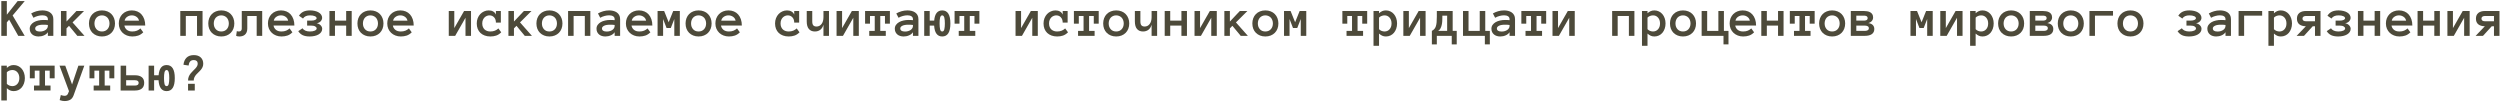 <?xml version="1.0" encoding="UTF-8"?> <svg xmlns="http://www.w3.org/2000/svg" width="1464" height="60" viewBox="0 0 1464 60" fill="none"><path d="M14.469 21H10.688L5.344 11.5L4 13.094V21H0.766V0.609H4V8.609L10.344 0.609H14.5L7.391 9.062L14.469 21Z" fill="#4D4A3A"></path><path d="M17.406 16.812C17.406 15.958 17.635 15.213 18.094 14.578C18.552 13.932 19.151 13.396 19.891 12.969C20.641 12.542 21.495 12.224 22.453 12.016C23.422 11.797 24.406 11.688 25.406 11.688C25.958 11.688 26.432 11.698 26.828 11.719C27.224 11.74 27.625 11.771 28.031 11.812V11.234C28.031 10.474 27.734 9.906 27.141 9.531C26.557 9.156 25.787 8.969 24.828 8.969C23.953 8.969 23.062 9.094 22.156 9.344C21.25 9.583 20.391 9.938 19.578 10.406L18.266 7.875C19.224 7.323 20.25 6.891 21.344 6.578C22.448 6.255 23.609 6.094 24.828 6.094C25.62 6.094 26.396 6.182 27.156 6.359C27.927 6.536 28.615 6.828 29.219 7.234C29.833 7.641 30.323 8.172 30.688 8.828C31.052 9.474 31.234 10.276 31.234 11.234V21H28.031V18.859C27.521 19.651 26.766 20.266 25.766 20.703C24.776 21.141 23.708 21.359 22.562 21.359C21.854 21.359 21.182 21.26 20.547 21.062C19.922 20.875 19.38 20.588 18.922 20.203C18.463 19.818 18.094 19.344 17.812 18.781C17.542 18.208 17.406 17.552 17.406 16.812ZM23.391 18.469C24.026 18.469 24.62 18.391 25.172 18.234C25.734 18.068 26.229 17.844 26.656 17.562C27.083 17.271 27.417 16.922 27.656 16.516C27.906 16.109 28.031 15.662 28.031 15.172V14.625C27.521 14.542 27.042 14.495 26.594 14.484C26.146 14.474 25.75 14.469 25.406 14.469C23.823 14.469 22.625 14.677 21.812 15.094C21.01 15.51 20.609 16.026 20.609 16.641C20.609 17.859 21.537 18.469 23.391 18.469Z" fill="#4D4A3A"></path><path d="M49.469 21H45.281L40.406 15.109L38.938 16.609V21H35.703V6.438H38.938V12.609L44.766 6.438H49.203L42.484 13.125L49.469 21Z" fill="#4D4A3A"></path><path d="M67.344 13.734C67.344 14.87 67.162 15.901 66.797 16.828C66.443 17.755 65.927 18.557 65.25 19.234C64.583 19.901 63.781 20.422 62.844 20.797C61.906 21.172 60.859 21.359 59.703 21.359C58.568 21.359 57.531 21.172 56.594 20.797C55.656 20.422 54.849 19.901 54.172 19.234C53.505 18.557 52.99 17.755 52.625 16.828C52.271 15.901 52.094 14.87 52.094 13.734C52.094 12.63 52.271 11.609 52.625 10.672C52.99 9.724 53.505 8.911 54.172 8.234C54.849 7.547 55.656 7.021 56.594 6.656C57.531 6.281 58.568 6.094 59.703 6.094C60.859 6.094 61.906 6.281 62.844 6.656C63.781 7.021 64.583 7.547 65.25 8.234C65.927 8.911 66.443 9.724 66.797 10.672C67.162 11.609 67.344 12.63 67.344 13.734ZM64.125 13.734C64.125 13.078 64.021 12.458 63.812 11.875C63.615 11.281 63.323 10.776 62.938 10.359C62.552 9.943 62.083 9.615 61.531 9.375C60.99 9.125 60.38 9 59.703 9C59.016 9 58.401 9.125 57.859 9.375C57.318 9.615 56.859 9.943 56.484 10.359C56.109 10.776 55.818 11.281 55.609 11.875C55.411 12.458 55.312 13.078 55.312 13.734C55.312 14.422 55.411 15.047 55.609 15.609C55.818 16.172 56.109 16.667 56.484 17.094C56.859 17.521 57.318 17.854 57.859 18.094C58.401 18.323 59.016 18.438 59.703 18.438C60.38 18.438 60.99 18.323 61.531 18.094C62.083 17.854 62.552 17.521 62.938 17.094C63.323 16.667 63.615 16.172 63.812 15.609C64.021 15.047 64.125 14.422 64.125 13.734Z" fill="#4D4A3A"></path><path d="M72.844 14.953C73 15.953 73.474 16.787 74.266 17.453C75.068 18.109 76.141 18.438 77.484 18.438C78.537 18.438 79.448 18.276 80.219 17.953C81 17.62 81.672 17.182 82.234 16.641L83.891 18.922C82.953 19.859 81.958 20.5 80.906 20.844C79.865 21.188 78.724 21.359 77.484 21.359C76.359 21.359 75.312 21.172 74.344 20.797C73.375 20.422 72.537 19.901 71.828 19.234C71.12 18.557 70.562 17.755 70.156 16.828C69.76 15.901 69.562 14.87 69.562 13.734C69.562 12.63 69.745 11.615 70.109 10.688C70.484 9.75 71.005 8.943 71.672 8.266C72.349 7.578 73.156 7.047 74.094 6.672C75.031 6.286 76.068 6.094 77.203 6.094C78.38 6.094 79.448 6.297 80.406 6.703C81.365 7.099 82.182 7.677 82.859 8.438C83.547 9.198 84.083 10.13 84.469 11.234C84.854 12.328 85.047 13.568 85.047 14.953H72.844ZM81.391 12.109C81.224 11.172 80.74 10.422 79.938 9.859C79.135 9.286 78.224 9 77.203 9C76.182 9 75.266 9.286 74.453 9.859C73.641 10.422 73.151 11.172 72.984 12.109H81.391Z" fill="#4D4A3A"></path><path d="M118.609 21H115.375V9.359H108.812V21H105.578V6.438H118.609V21Z" fill="#4D4A3A"></path><path d="M137.219 13.734C137.219 14.87 137.036 15.901 136.672 16.828C136.318 17.755 135.802 18.557 135.125 19.234C134.458 19.901 133.656 20.422 132.719 20.797C131.781 21.172 130.734 21.359 129.578 21.359C128.443 21.359 127.406 21.172 126.469 20.797C125.531 20.422 124.724 19.901 124.047 19.234C123.38 18.557 122.865 17.755 122.5 16.828C122.146 15.901 121.969 14.87 121.969 13.734C121.969 12.63 122.146 11.609 122.5 10.672C122.865 9.724 123.38 8.911 124.047 8.234C124.724 7.547 125.531 7.021 126.469 6.656C127.406 6.281 128.443 6.094 129.578 6.094C130.734 6.094 131.781 6.281 132.719 6.656C133.656 7.021 134.458 7.547 135.125 8.234C135.802 8.911 136.318 9.724 136.672 10.672C137.036 11.609 137.219 12.63 137.219 13.734ZM134 13.734C134 13.078 133.896 12.458 133.688 11.875C133.49 11.281 133.198 10.776 132.812 10.359C132.427 9.943 131.958 9.615 131.406 9.375C130.865 9.125 130.255 9 129.578 9C128.891 9 128.276 9.125 127.734 9.375C127.193 9.615 126.734 9.943 126.359 10.359C125.984 10.776 125.693 11.281 125.484 11.875C125.286 12.458 125.188 13.078 125.188 13.734C125.188 14.422 125.286 15.047 125.484 15.609C125.693 16.172 125.984 16.667 126.359 17.094C126.734 17.521 127.193 17.854 127.734 18.094C128.276 18.323 128.891 18.438 129.578 18.438C130.255 18.438 130.865 18.323 131.406 18.094C131.958 17.854 132.427 17.521 132.812 17.094C133.198 16.667 133.49 16.172 133.688 15.609C133.896 15.047 134 14.422 134 13.734Z" fill="#4D4A3A"></path><path d="M153.547 6.438V21H150.312V9.359H144.812V16.688C144.812 17.531 144.688 18.255 144.438 18.859C144.188 19.453 143.854 19.932 143.438 20.297C143.031 20.662 142.547 20.927 141.984 21.094C141.432 21.271 140.839 21.359 140.203 21.359C139.328 21.359 138.688 21.229 138.281 20.969L138.688 18.188C138.844 18.271 139.016 18.333 139.203 18.375C139.38 18.417 139.615 18.438 139.906 18.438C141.021 18.438 141.578 17.854 141.578 16.688V6.438H153.547Z" fill="#4D4A3A"></path><path d="M160.188 14.953C160.344 15.953 160.818 16.787 161.609 17.453C162.411 18.109 163.484 18.438 164.828 18.438C165.88 18.438 166.792 18.276 167.562 17.953C168.344 17.62 169.016 17.182 169.578 16.641L171.234 18.922C170.297 19.859 169.302 20.5 168.25 20.844C167.208 21.188 166.068 21.359 164.828 21.359C163.703 21.359 162.656 21.172 161.688 20.797C160.719 20.422 159.88 19.901 159.172 19.234C158.464 18.557 157.906 17.755 157.5 16.828C157.104 15.901 156.906 14.87 156.906 13.734C156.906 12.63 157.089 11.615 157.453 10.688C157.828 9.75 158.349 8.943 159.016 8.266C159.693 7.578 160.5 7.047 161.438 6.672C162.375 6.286 163.411 6.094 164.547 6.094C165.724 6.094 166.792 6.297 167.75 6.703C168.708 7.099 169.526 7.677 170.203 8.438C170.891 9.198 171.427 10.13 171.812 11.234C172.198 12.328 172.391 13.568 172.391 14.953H160.188ZM168.734 12.109C168.568 11.172 168.083 10.422 167.281 9.859C166.479 9.286 165.568 9 164.547 9C163.526 9 162.609 9.286 161.797 9.859C160.984 10.422 160.495 11.172 160.328 12.109H168.734Z" fill="#4D4A3A"></path><path d="M188.641 10.438C188.641 11.146 188.365 11.812 187.812 12.438C187.271 13.052 186.49 13.443 185.469 13.609C186.427 13.797 187.198 14.203 187.781 14.828C188.375 15.443 188.672 16.125 188.672 16.875C188.672 17.573 188.484 18.203 188.109 18.766C187.734 19.318 187.219 19.787 186.562 20.172C185.917 20.557 185.151 20.849 184.266 21.047C183.38 21.255 182.417 21.359 181.375 21.359C179.708 21.359 178.333 21.104 177.25 20.594C176.177 20.073 175.312 19.292 174.656 18.25L177.188 16.547C177.479 17.109 178.005 17.568 178.766 17.922C179.526 18.266 180.417 18.438 181.438 18.438C182.635 18.438 183.599 18.276 184.328 17.953C185.068 17.62 185.438 17.172 185.438 16.609C185.438 16.213 185.167 15.844 184.625 15.5C184.083 15.156 183.266 14.984 182.172 14.984H179.859V12.078H182.141C183.234 12.078 184.052 11.938 184.594 11.656C185.135 11.375 185.406 11.057 185.406 10.703C185.406 10.182 185.057 9.771 184.359 9.469C183.672 9.156 182.75 9 181.594 9C179.615 9 178.229 9.62 177.438 10.859L175.078 9.219C175.714 8.177 176.552 7.396 177.594 6.875C178.646 6.354 179.969 6.094 181.562 6.094C182.573 6.094 183.505 6.198 184.359 6.406C185.224 6.604 185.969 6.891 186.594 7.266C187.229 7.63 187.729 8.089 188.094 8.641C188.458 9.182 188.641 9.781 188.641 10.438Z" fill="#4D4A3A"></path><path d="M205.953 21H202.719V14.984H196.156V21H192.922V6.438H196.156V12.078H202.719V6.438H205.953V21Z" fill="#4D4A3A"></path><path d="M224.562 13.734C224.562 14.87 224.38 15.901 224.016 16.828C223.661 17.755 223.146 18.557 222.469 19.234C221.802 19.901 221 20.422 220.062 20.797C219.125 21.172 218.078 21.359 216.922 21.359C215.786 21.359 214.75 21.172 213.812 20.797C212.875 20.422 212.068 19.901 211.391 19.234C210.724 18.557 210.208 17.755 209.844 16.828C209.49 15.901 209.312 14.87 209.312 13.734C209.312 12.63 209.49 11.609 209.844 10.672C210.208 9.724 210.724 8.911 211.391 8.234C212.068 7.547 212.875 7.021 213.812 6.656C214.75 6.281 215.786 6.094 216.922 6.094C218.078 6.094 219.125 6.281 220.062 6.656C221 7.021 221.802 7.547 222.469 8.234C223.146 8.911 223.661 9.724 224.016 10.672C224.38 11.609 224.562 12.63 224.562 13.734ZM221.344 13.734C221.344 13.078 221.24 12.458 221.031 11.875C220.833 11.281 220.542 10.776 220.156 10.359C219.771 9.943 219.302 9.615 218.75 9.375C218.208 9.125 217.599 9 216.922 9C216.234 9 215.62 9.125 215.078 9.375C214.536 9.615 214.078 9.943 213.703 10.359C213.328 10.776 213.036 11.281 212.828 11.875C212.63 12.458 212.531 13.078 212.531 13.734C212.531 14.422 212.63 15.047 212.828 15.609C213.036 16.172 213.328 16.667 213.703 17.094C214.078 17.521 214.536 17.854 215.078 18.094C215.62 18.323 216.234 18.438 216.922 18.438C217.599 18.438 218.208 18.323 218.75 18.094C219.302 17.854 219.771 17.521 220.156 17.094C220.542 16.667 220.833 16.172 221.031 15.609C221.24 15.047 221.344 14.422 221.344 13.734Z" fill="#4D4A3A"></path><path d="M230.062 14.953C230.219 15.953 230.693 16.787 231.484 17.453C232.286 18.109 233.359 18.438 234.703 18.438C235.755 18.438 236.667 18.276 237.438 17.953C238.219 17.62 238.891 17.182 239.453 16.641L241.109 18.922C240.172 19.859 239.177 20.5 238.125 20.844C237.083 21.188 235.943 21.359 234.703 21.359C233.578 21.359 232.531 21.172 231.562 20.797C230.594 20.422 229.755 19.901 229.047 19.234C228.339 18.557 227.781 17.755 227.375 16.828C226.979 15.901 226.781 14.87 226.781 13.734C226.781 12.63 226.964 11.615 227.328 10.688C227.703 9.75 228.224 8.943 228.891 8.266C229.568 7.578 230.375 7.047 231.312 6.672C232.25 6.286 233.286 6.094 234.422 6.094C235.599 6.094 236.667 6.297 237.625 6.703C238.583 7.099 239.401 7.677 240.078 8.438C240.766 9.198 241.302 10.13 241.688 11.234C242.073 12.328 242.266 13.568 242.266 14.953H230.062ZM238.609 12.109C238.443 11.172 237.958 10.422 237.156 9.859C236.354 9.286 235.443 9 234.422 9C233.401 9 232.484 9.286 231.672 9.859C230.859 10.422 230.37 11.172 230.203 12.109H238.609Z" fill="#4D4A3A"></path><path d="M262.797 6.438H266.031V16.453L271.766 6.438H275.828V21H272.594V10.406L266.547 21H262.797V6.438Z" fill="#4D4A3A"></path><path d="M293.516 18.922C292.578 19.859 291.589 20.5 290.547 20.844C289.516 21.188 288.396 21.359 287.188 21.359C285.969 21.359 284.859 21.177 283.859 20.812C282.87 20.448 282.026 19.938 281.328 19.281C280.641 18.615 280.109 17.812 279.734 16.875C279.37 15.938 279.188 14.891 279.188 13.734C279.188 12.63 279.37 11.609 279.734 10.672C280.109 9.724 280.609 8.917 281.234 8.25C281.87 7.573 282.615 7.047 283.469 6.672C284.323 6.286 285.229 6.094 286.188 6.094C287.188 6.094 288.057 6.302 288.797 6.719C289.536 7.135 290.073 7.745 290.406 8.547V6.438H293.297V13.219H290.406C290.406 11.938 290.052 10.917 289.344 10.156C288.646 9.385 287.734 9 286.609 9C286.161 9 285.688 9.094 285.188 9.281C284.698 9.458 284.245 9.74 283.828 10.125C283.422 10.51 283.083 11 282.812 11.594C282.542 12.188 282.406 12.901 282.406 13.734C282.406 14.547 282.536 15.25 282.797 15.844C283.057 16.427 283.396 16.912 283.812 17.297C284.24 17.672 284.74 17.958 285.312 18.156C285.896 18.344 286.495 18.438 287.109 18.438C288.161 18.438 289.073 18.276 289.844 17.953C290.625 17.62 291.297 17.182 291.859 16.641L293.516 18.922Z" fill="#4D4A3A"></path><path d="M311.5 21H307.312L302.438 15.109L300.969 16.609V21H297.734V6.438H300.969V12.609L306.797 6.438H311.234L304.516 13.125L311.5 21Z" fill="#4D4A3A"></path><path d="M329.375 13.734C329.375 14.87 329.193 15.901 328.828 16.828C328.474 17.755 327.958 18.557 327.281 19.234C326.615 19.901 325.812 20.422 324.875 20.797C323.938 21.172 322.891 21.359 321.734 21.359C320.599 21.359 319.562 21.172 318.625 20.797C317.688 20.422 316.88 19.901 316.203 19.234C315.536 18.557 315.021 17.755 314.656 16.828C314.302 15.901 314.125 14.87 314.125 13.734C314.125 12.63 314.302 11.609 314.656 10.672C315.021 9.724 315.536 8.911 316.203 8.234C316.88 7.547 317.688 7.021 318.625 6.656C319.562 6.281 320.599 6.094 321.734 6.094C322.891 6.094 323.938 6.281 324.875 6.656C325.812 7.021 326.615 7.547 327.281 8.234C327.958 8.911 328.474 9.724 328.828 10.672C329.193 11.609 329.375 12.63 329.375 13.734ZM326.156 13.734C326.156 13.078 326.052 12.458 325.844 11.875C325.646 11.281 325.354 10.776 324.969 10.359C324.583 9.943 324.115 9.615 323.562 9.375C323.021 9.125 322.411 9 321.734 9C321.047 9 320.432 9.125 319.891 9.375C319.349 9.615 318.891 9.943 318.516 10.359C318.141 10.776 317.849 11.281 317.641 11.875C317.443 12.458 317.344 13.078 317.344 13.734C317.344 14.422 317.443 15.047 317.641 15.609C317.849 16.172 318.141 16.667 318.516 17.094C318.891 17.521 319.349 17.854 319.891 18.094C320.432 18.323 321.047 18.438 321.734 18.438C322.411 18.438 323.021 18.323 323.562 18.094C324.115 17.854 324.583 17.521 324.969 17.094C325.354 16.667 325.646 16.172 325.844 15.609C326.052 15.047 326.156 14.422 326.156 13.734Z" fill="#4D4A3A"></path><path d="M345.703 21H342.469V9.359H335.906V21H332.672V6.438H345.703V21Z" fill="#4D4A3A"></path><path d="M349.312 16.812C349.312 15.958 349.542 15.213 350 14.578C350.458 13.932 351.057 13.396 351.797 12.969C352.547 12.542 353.401 12.224 354.359 12.016C355.328 11.797 356.312 11.688 357.312 11.688C357.865 11.688 358.339 11.698 358.734 11.719C359.13 11.74 359.531 11.771 359.938 11.812V11.234C359.938 10.474 359.641 9.906 359.047 9.531C358.464 9.156 357.693 8.969 356.734 8.969C355.859 8.969 354.969 9.094 354.062 9.344C353.156 9.583 352.297 9.938 351.484 10.406L350.172 7.875C351.13 7.323 352.156 6.891 353.25 6.578C354.354 6.255 355.516 6.094 356.734 6.094C357.526 6.094 358.302 6.182 359.062 6.359C359.833 6.536 360.521 6.828 361.125 7.234C361.74 7.641 362.229 8.172 362.594 8.828C362.958 9.474 363.141 10.276 363.141 11.234V21H359.938V18.859C359.427 19.651 358.672 20.266 357.672 20.703C356.682 21.141 355.615 21.359 354.469 21.359C353.76 21.359 353.089 21.26 352.453 21.062C351.828 20.875 351.286 20.588 350.828 20.203C350.37 19.818 350 19.344 349.719 18.781C349.448 18.208 349.312 17.552 349.312 16.812ZM355.297 18.469C355.932 18.469 356.526 18.391 357.078 18.234C357.641 18.068 358.135 17.844 358.562 17.562C358.99 17.271 359.323 16.922 359.562 16.516C359.812 16.109 359.938 15.662 359.938 15.172V14.625C359.427 14.542 358.948 14.495 358.5 14.484C358.052 14.474 357.656 14.469 357.312 14.469C355.729 14.469 354.531 14.677 353.719 15.094C352.917 15.51 352.516 16.026 352.516 16.641C352.516 17.859 353.443 18.469 355.297 18.469Z" fill="#4D4A3A"></path><path d="M369.812 14.953C369.969 15.953 370.443 16.787 371.234 17.453C372.036 18.109 373.109 18.438 374.453 18.438C375.505 18.438 376.417 18.276 377.188 17.953C377.969 17.62 378.641 17.182 379.203 16.641L380.859 18.922C379.922 19.859 378.927 20.5 377.875 20.844C376.833 21.188 375.693 21.359 374.453 21.359C373.328 21.359 372.281 21.172 371.312 20.797C370.344 20.422 369.505 19.901 368.797 19.234C368.089 18.557 367.531 17.755 367.125 16.828C366.729 15.901 366.531 14.87 366.531 13.734C366.531 12.63 366.714 11.615 367.078 10.688C367.453 9.75 367.974 8.943 368.641 8.266C369.318 7.578 370.125 7.047 371.062 6.672C372 6.286 373.036 6.094 374.172 6.094C375.349 6.094 376.417 6.297 377.375 6.703C378.333 7.099 379.151 7.677 379.828 8.438C380.516 9.198 381.052 10.13 381.438 11.234C381.823 12.328 382.016 13.568 382.016 14.953H369.812ZM378.359 12.109C378.193 11.172 377.708 10.422 376.906 9.859C376.104 9.286 375.193 9 374.172 9C373.151 9 372.234 9.286 371.422 9.859C370.609 10.422 370.12 11.172 369.953 12.109H378.359Z" fill="#4D4A3A"></path><path d="M398.109 21H394.875V11.141L392.828 16.391H390.328L388.312 11.141V21H385.078V6.438H388.922L391.578 13.031L394.234 6.438H398.109V21Z" fill="#4D4A3A"></path><path d="M416.719 13.734C416.719 14.87 416.536 15.901 416.172 16.828C415.818 17.755 415.302 18.557 414.625 19.234C413.958 19.901 413.156 20.422 412.219 20.797C411.281 21.172 410.234 21.359 409.078 21.359C407.943 21.359 406.906 21.172 405.969 20.797C405.031 20.422 404.224 19.901 403.547 19.234C402.88 18.557 402.365 17.755 402 16.828C401.646 15.901 401.469 14.87 401.469 13.734C401.469 12.63 401.646 11.609 402 10.672C402.365 9.724 402.88 8.911 403.547 8.234C404.224 7.547 405.031 7.021 405.969 6.656C406.906 6.281 407.943 6.094 409.078 6.094C410.234 6.094 411.281 6.281 412.219 6.656C413.156 7.021 413.958 7.547 414.625 8.234C415.302 8.911 415.818 9.724 416.172 10.672C416.536 11.609 416.719 12.63 416.719 13.734ZM413.5 13.734C413.5 13.078 413.396 12.458 413.188 11.875C412.99 11.281 412.698 10.776 412.312 10.359C411.927 9.943 411.458 9.615 410.906 9.375C410.365 9.125 409.755 9 409.078 9C408.391 9 407.776 9.125 407.234 9.375C406.693 9.615 406.234 9.943 405.859 10.359C405.484 10.776 405.193 11.281 404.984 11.875C404.786 12.458 404.688 13.078 404.688 13.734C404.688 14.422 404.786 15.047 404.984 15.609C405.193 16.172 405.484 16.667 405.859 17.094C406.234 17.521 406.693 17.854 407.234 18.094C407.776 18.323 408.391 18.438 409.078 18.438C409.755 18.438 410.365 18.323 410.906 18.094C411.458 17.854 411.927 17.521 412.312 17.094C412.698 16.667 412.99 16.172 413.188 15.609C413.396 15.047 413.5 14.422 413.5 13.734Z" fill="#4D4A3A"></path><path d="M422.219 14.953C422.375 15.953 422.849 16.787 423.641 17.453C424.443 18.109 425.516 18.438 426.859 18.438C427.911 18.438 428.823 18.276 429.594 17.953C430.375 17.62 431.047 17.182 431.609 16.641L433.266 18.922C432.328 19.859 431.333 20.5 430.281 20.844C429.24 21.188 428.099 21.359 426.859 21.359C425.734 21.359 424.688 21.172 423.719 20.797C422.75 20.422 421.911 19.901 421.203 19.234C420.495 18.557 419.938 17.755 419.531 16.828C419.135 15.901 418.938 14.87 418.938 13.734C418.938 12.63 419.12 11.615 419.484 10.688C419.859 9.75 420.38 8.943 421.047 8.266C421.724 7.578 422.531 7.047 423.469 6.672C424.406 6.286 425.443 6.094 426.578 6.094C427.755 6.094 428.823 6.297 429.781 6.703C430.74 7.099 431.557 7.677 432.234 8.438C432.922 9.198 433.458 10.13 433.844 11.234C434.229 12.328 434.422 13.568 434.422 14.953H422.219ZM430.766 12.109C430.599 11.172 430.115 10.422 429.312 9.859C428.51 9.286 427.599 9 426.578 9C425.557 9 424.641 9.286 423.828 9.859C423.016 10.422 422.526 11.172 422.359 12.109H430.766Z" fill="#4D4A3A"></path><path d="M468.203 18.922C467.266 19.859 466.276 20.5 465.234 20.844C464.203 21.188 463.083 21.359 461.875 21.359C460.656 21.359 459.547 21.177 458.547 20.812C457.557 20.448 456.714 19.938 456.016 19.281C455.328 18.615 454.797 17.812 454.422 16.875C454.057 15.938 453.875 14.891 453.875 13.734C453.875 12.63 454.057 11.609 454.422 10.672C454.797 9.724 455.297 8.917 455.922 8.25C456.557 7.573 457.302 7.047 458.156 6.672C459.01 6.286 459.917 6.094 460.875 6.094C461.875 6.094 462.745 6.302 463.484 6.719C464.224 7.135 464.76 7.745 465.094 8.547V6.438H467.984V13.219H465.094C465.094 11.938 464.74 10.917 464.031 10.156C463.333 9.385 462.422 9 461.297 9C460.849 9 460.375 9.094 459.875 9.281C459.385 9.458 458.932 9.74 458.516 10.125C458.109 10.51 457.771 11 457.5 11.594C457.229 12.188 457.094 12.901 457.094 13.734C457.094 14.547 457.224 15.25 457.484 15.844C457.745 16.427 458.083 16.912 458.5 17.297C458.927 17.672 459.427 17.958 460 18.156C460.583 18.344 461.182 18.438 461.797 18.438C462.849 18.438 463.76 18.276 464.531 17.953C465.312 17.62 465.984 17.182 466.547 16.641L468.203 18.922Z" fill="#4D4A3A"></path><path d="M472.422 6.438H475.656V12.516C475.656 13.651 475.87 14.438 476.297 14.875C476.724 15.312 477.344 15.531 478.156 15.531C479.344 15.531 480.318 15.047 481.078 14.078C481.839 13.099 482.219 11.76 482.219 10.062V6.438H485.453V21H482.219V14.438C481.896 15.698 481.297 16.682 480.422 17.391C479.547 18.088 478.469 18.438 477.188 18.438C475.698 18.438 474.531 17.953 473.688 16.984C472.844 16.016 472.422 14.526 472.422 12.516V6.438Z" fill="#4D4A3A"></path><path d="M489.891 6.438H493.125V16.453L498.859 6.438H502.922V21H499.688V10.406L493.641 21H489.891V6.438Z" fill="#4D4A3A"></path><path d="M521.125 13.859H518.234V9.359H515.484V18.094H518.719V21H509.031V18.094H512.25V9.359H509.469V13.859H506.594V6.438H521.125V13.859Z" fill="#4D4A3A"></path><path d="M524 16.812C524 15.958 524.229 15.213 524.688 14.578C525.146 13.932 525.745 13.396 526.484 12.969C527.234 12.542 528.089 12.224 529.047 12.016C530.016 11.797 531 11.688 532 11.688C532.552 11.688 533.026 11.698 533.422 11.719C533.818 11.74 534.219 11.771 534.625 11.812V11.234C534.625 10.474 534.328 9.906 533.734 9.531C533.151 9.156 532.38 8.969 531.422 8.969C530.547 8.969 529.656 9.094 528.75 9.344C527.844 9.583 526.984 9.938 526.172 10.406L524.859 7.875C525.818 7.323 526.844 6.891 527.938 6.578C529.042 6.255 530.203 6.094 531.422 6.094C532.214 6.094 532.99 6.182 533.75 6.359C534.521 6.536 535.208 6.828 535.812 7.234C536.427 7.641 536.917 8.172 537.281 8.828C537.646 9.474 537.828 10.276 537.828 11.234V21H534.625V18.859C534.115 19.651 533.359 20.266 532.359 20.703C531.37 21.141 530.302 21.359 529.156 21.359C528.448 21.359 527.776 21.26 527.141 21.062C526.516 20.875 525.974 20.588 525.516 20.203C525.057 19.818 524.688 19.344 524.406 18.781C524.135 18.208 524 17.552 524 16.812ZM529.984 18.469C530.62 18.469 531.214 18.391 531.766 18.234C532.328 18.068 532.823 17.844 533.25 17.562C533.677 17.271 534.01 16.922 534.25 16.516C534.5 16.109 534.625 15.662 534.625 15.172V14.625C534.115 14.542 533.635 14.495 533.188 14.484C532.74 14.474 532.344 14.469 532 14.469C530.417 14.469 529.219 14.677 528.406 15.094C527.604 15.51 527.203 16.026 527.203 16.641C527.203 17.859 528.13 18.469 529.984 18.469Z" fill="#4D4A3A"></path><path d="M541.219 6.438H544.438V12.078H547.062C547.385 8.089 548.953 6.094 551.766 6.094C554.953 6.094 556.547 8.641 556.547 13.734C556.547 18.818 554.953 21.359 551.766 21.359C548.87 21.359 547.292 19.234 547.031 14.984H544.438V21H541.219V6.438ZM550.234 13.734C550.234 15.141 550.328 16.276 550.516 17.141C550.714 18.005 551.13 18.438 551.766 18.438C552.391 18.438 552.802 18.005 553 17.141C553.208 16.276 553.312 15.141 553.312 13.734C553.312 13.037 553.286 12.401 553.234 11.828C553.193 11.245 553.115 10.745 553 10.328C552.885 9.911 552.724 9.589 552.516 9.359C552.318 9.12 552.068 9 551.766 9C551.453 9 551.193 9.12 550.984 9.359C550.786 9.589 550.63 9.911 550.516 10.328C550.411 10.745 550.339 11.245 550.297 11.828C550.255 12.401 550.234 13.037 550.234 13.734Z" fill="#4D4A3A"></path><path d="M573.531 13.859H570.641V9.359H567.891V18.094H571.125V21H561.438V18.094H564.656V9.359H561.875V13.859H559V6.438H573.531V13.859Z" fill="#4D4A3A"></path><path d="M594.703 6.438H597.938V16.453L603.672 6.438H607.734V21H604.5V10.406L598.453 21H594.703V6.438Z" fill="#4D4A3A"></path><path d="M625.422 18.922C624.484 19.859 623.495 20.5 622.453 20.844C621.422 21.188 620.302 21.359 619.094 21.359C617.875 21.359 616.766 21.177 615.766 20.812C614.776 20.448 613.932 19.938 613.234 19.281C612.547 18.615 612.016 17.812 611.641 16.875C611.276 15.938 611.094 14.891 611.094 13.734C611.094 12.63 611.276 11.609 611.641 10.672C612.016 9.724 612.516 8.917 613.141 8.25C613.776 7.573 614.521 7.047 615.375 6.672C616.229 6.286 617.135 6.094 618.094 6.094C619.094 6.094 619.964 6.302 620.703 6.719C621.443 7.135 621.979 7.745 622.312 8.547V6.438H625.203V13.219H622.312C622.312 11.938 621.958 10.917 621.25 10.156C620.552 9.385 619.641 9 618.516 9C618.068 9 617.594 9.094 617.094 9.281C616.604 9.458 616.151 9.74 615.734 10.125C615.328 10.51 614.99 11 614.719 11.594C614.448 12.188 614.312 12.901 614.312 13.734C614.312 14.547 614.443 15.25 614.703 15.844C614.964 16.427 615.302 16.912 615.719 17.297C616.146 17.672 616.646 17.958 617.219 18.156C617.802 18.344 618.401 18.438 619.016 18.438C620.068 18.438 620.979 18.276 621.75 17.953C622.531 17.62 623.203 17.182 623.766 16.641L625.422 18.922Z" fill="#4D4A3A"></path><path d="M643.406 13.859H640.516V9.359H637.766V18.094H641V21H631.312V18.094H634.531V9.359H631.75V13.859H628.875V6.438H643.406V13.859Z" fill="#4D4A3A"></path><path d="M661.281 13.734C661.281 14.87 661.099 15.901 660.734 16.828C660.38 17.755 659.865 18.557 659.188 19.234C658.521 19.901 657.719 20.422 656.781 20.797C655.844 21.172 654.797 21.359 653.641 21.359C652.505 21.359 651.469 21.172 650.531 20.797C649.594 20.422 648.786 19.901 648.109 19.234C647.443 18.557 646.927 17.755 646.562 16.828C646.208 15.901 646.031 14.87 646.031 13.734C646.031 12.63 646.208 11.609 646.562 10.672C646.927 9.724 647.443 8.911 648.109 8.234C648.786 7.547 649.594 7.021 650.531 6.656C651.469 6.281 652.505 6.094 653.641 6.094C654.797 6.094 655.844 6.281 656.781 6.656C657.719 7.021 658.521 7.547 659.188 8.234C659.865 8.911 660.38 9.724 660.734 10.672C661.099 11.609 661.281 12.63 661.281 13.734ZM658.062 13.734C658.062 13.078 657.958 12.458 657.75 11.875C657.552 11.281 657.26 10.776 656.875 10.359C656.49 9.943 656.021 9.615 655.469 9.375C654.927 9.125 654.318 9 653.641 9C652.953 9 652.339 9.125 651.797 9.375C651.255 9.615 650.797 9.943 650.422 10.359C650.047 10.776 649.755 11.281 649.547 11.875C649.349 12.458 649.25 13.078 649.25 13.734C649.25 14.422 649.349 15.047 649.547 15.609C649.755 16.172 650.047 16.667 650.422 17.094C650.797 17.521 651.255 17.854 651.797 18.094C652.339 18.323 652.953 18.438 653.641 18.438C654.318 18.438 654.927 18.323 655.469 18.094C656.021 17.854 656.49 17.521 656.875 17.094C657.26 16.667 657.552 16.172 657.75 15.609C657.958 15.047 658.062 14.422 658.062 13.734Z" fill="#4D4A3A"></path><path d="M664.578 6.438H667.812V12.516C667.812 13.651 668.026 14.438 668.453 14.875C668.88 15.312 669.5 15.531 670.312 15.531C671.5 15.531 672.474 15.047 673.234 14.078C673.995 13.099 674.375 11.76 674.375 10.062V6.438H677.609V21H674.375V14.438C674.052 15.698 673.453 16.682 672.578 17.391C671.703 18.088 670.625 18.438 669.344 18.438C667.854 18.438 666.688 17.953 665.844 16.984C665 16.016 664.578 14.526 664.578 12.516V6.438Z" fill="#4D4A3A"></path><path d="M695.078 21H691.844V14.984H685.281V21H682.047V6.438H685.281V12.078H691.844V6.438H695.078V21Z" fill="#4D4A3A"></path><path d="M699.516 6.438H702.75V16.453L708.484 6.438H712.547V21H709.312V10.406L703.266 21H699.516V6.438Z" fill="#4D4A3A"></path><path d="M730.75 21H726.562L721.688 15.109L720.219 16.609V21H716.984V6.438H720.219V12.609L726.047 6.438H730.484L723.766 13.125L730.75 21Z" fill="#4D4A3A"></path><path d="M748.625 13.734C748.625 14.87 748.443 15.901 748.078 16.828C747.724 17.755 747.208 18.557 746.531 19.234C745.865 19.901 745.062 20.422 744.125 20.797C743.188 21.172 742.141 21.359 740.984 21.359C739.849 21.359 738.812 21.172 737.875 20.797C736.938 20.422 736.13 19.901 735.453 19.234C734.786 18.557 734.271 17.755 733.906 16.828C733.552 15.901 733.375 14.87 733.375 13.734C733.375 12.63 733.552 11.609 733.906 10.672C734.271 9.724 734.786 8.911 735.453 8.234C736.13 7.547 736.938 7.021 737.875 6.656C738.812 6.281 739.849 6.094 740.984 6.094C742.141 6.094 743.188 6.281 744.125 6.656C745.062 7.021 745.865 7.547 746.531 8.234C747.208 8.911 747.724 9.724 748.078 10.672C748.443 11.609 748.625 12.63 748.625 13.734ZM745.406 13.734C745.406 13.078 745.302 12.458 745.094 11.875C744.896 11.281 744.604 10.776 744.219 10.359C743.833 9.943 743.365 9.615 742.812 9.375C742.271 9.125 741.661 9 740.984 9C740.297 9 739.682 9.125 739.141 9.375C738.599 9.615 738.141 9.943 737.766 10.359C737.391 10.776 737.099 11.281 736.891 11.875C736.693 12.458 736.594 13.078 736.594 13.734C736.594 14.422 736.693 15.047 736.891 15.609C737.099 16.172 737.391 16.667 737.766 17.094C738.141 17.521 738.599 17.854 739.141 18.094C739.682 18.323 740.297 18.438 740.984 18.438C741.661 18.438 742.271 18.323 742.812 18.094C743.365 17.854 743.833 17.521 744.219 17.094C744.604 16.667 744.896 16.172 745.094 15.609C745.302 15.047 745.406 14.422 745.406 13.734Z" fill="#4D4A3A"></path><path d="M764.953 21H761.719V11.141L759.672 16.391H757.172L755.156 11.141V21H751.922V6.438H755.766L758.422 13.031L761.078 6.438H764.953V21Z" fill="#4D4A3A"></path><path d="M800.625 13.859H797.734V9.359H794.984V18.094H798.219V21H788.531V18.094H791.75V9.359H788.969V13.859H786.094V6.438H800.625V13.859Z" fill="#4D4A3A"></path><path d="M804.328 6.438H807.562V7.75C808.177 7.198 808.797 6.786 809.422 6.516C810.057 6.234 810.781 6.094 811.594 6.094C812.531 6.094 813.401 6.286 814.203 6.672C815.005 7.047 815.693 7.573 816.266 8.25C816.839 8.917 817.292 9.724 817.625 10.672C817.958 11.609 818.125 12.63 818.125 13.734C818.125 14.849 817.958 15.875 817.625 16.812C817.292 17.75 816.839 18.557 816.266 19.234C815.693 19.901 815.005 20.422 814.203 20.797C813.401 21.172 812.531 21.359 811.594 21.359C810.781 21.359 810.057 21.213 809.422 20.922C808.797 20.63 808.177 20.208 807.562 19.656V26.828H804.328V6.438ZM807.562 17.094C807.948 17.521 808.438 17.854 809.031 18.094C809.635 18.323 810.214 18.438 810.766 18.438C811.984 18.438 812.974 18.005 813.734 17.141C814.505 16.276 814.891 15.141 814.891 13.734C814.891 12.328 814.505 11.188 813.734 10.312C812.974 9.438 811.984 9 810.766 9C810.214 9 809.635 9.115 809.031 9.344C808.438 9.562 807.948 9.885 807.562 10.312V17.094Z" fill="#4D4A3A"></path><path d="M821.797 6.438H825.031V16.453L830.766 6.438H834.828V21H831.594V10.406L825.547 21H821.797V6.438Z" fill="#4D4A3A"></path><path d="M838.5 18.094C839.094 17.771 839.578 17.401 839.953 16.984C840.328 16.568 840.62 16.042 840.828 15.406C841.047 14.76 841.198 13.979 841.281 13.062C841.365 12.146 841.406 11.047 841.406 9.766V6.438H850.688V18.094H853.062V25.984H850.141V21H841.406V25.984H838.5V18.094ZM844.641 10.406C844.641 11 844.62 11.672 844.578 12.422C844.536 13.172 844.432 13.912 844.266 14.641C844.109 15.359 843.865 16.031 843.531 16.656C843.208 17.271 842.745 17.75 842.141 18.094H847.453V9.156H844.641V10.406Z" fill="#4D4A3A"></path><path d="M872.453 18.094V25.984H869.531V21H856.734V6.438H859.969V18.094H866.531V6.438H869.766V18.094H872.453Z" fill="#4D4A3A"></path><path d="M873.375 16.812C873.375 15.958 873.604 15.213 874.062 14.578C874.521 13.932 875.12 13.396 875.859 12.969C876.609 12.542 877.464 12.224 878.422 12.016C879.391 11.797 880.375 11.688 881.375 11.688C881.927 11.688 882.401 11.698 882.797 11.719C883.193 11.74 883.594 11.771 884 11.812V11.234C884 10.474 883.703 9.906 883.109 9.531C882.526 9.156 881.755 8.969 880.797 8.969C879.922 8.969 879.031 9.094 878.125 9.344C877.219 9.583 876.359 9.938 875.547 10.406L874.234 7.875C875.193 7.323 876.219 6.891 877.312 6.578C878.417 6.255 879.578 6.094 880.797 6.094C881.589 6.094 882.365 6.182 883.125 6.359C883.896 6.536 884.583 6.828 885.188 7.234C885.802 7.641 886.292 8.172 886.656 8.828C887.021 9.474 887.203 10.276 887.203 11.234V21H884V18.859C883.49 19.651 882.734 20.266 881.734 20.703C880.745 21.141 879.677 21.359 878.531 21.359C877.823 21.359 877.151 21.26 876.516 21.062C875.891 20.875 875.349 20.588 874.891 20.203C874.432 19.818 874.062 19.344 873.781 18.781C873.51 18.208 873.375 17.552 873.375 16.812ZM879.359 18.469C879.995 18.469 880.589 18.391 881.141 18.234C881.703 18.068 882.198 17.844 882.625 17.562C883.052 17.271 883.385 16.922 883.625 16.516C883.875 16.109 884 15.662 884 15.172V14.625C883.49 14.542 883.01 14.495 882.562 14.484C882.115 14.474 881.719 14.469 881.375 14.469C879.792 14.469 878.594 14.677 877.781 15.094C876.979 15.51 876.578 16.026 876.578 16.641C876.578 17.859 877.505 18.469 879.359 18.469Z" fill="#4D4A3A"></path><path d="M905.438 13.859H902.547V9.359H899.797V18.094H903.031V21H893.344V18.094H896.562V9.359H893.781V13.859H890.906V6.438H905.438V13.859Z" fill="#4D4A3A"></path><path d="M909.141 6.438H912.375V16.453L918.109 6.438H922.172V21H918.938V10.406L912.891 21H909.141V6.438Z" fill="#4D4A3A"></path><path d="M957.109 21H953.875V9.359H947.312V21H944.078V6.438H957.109V21Z" fill="#4D4A3A"></path><path d="M961.547 6.438H964.781V7.75C965.396 7.198 966.016 6.786 966.641 6.516C967.276 6.234 968 6.094 968.812 6.094C969.75 6.094 970.62 6.286 971.422 6.672C972.224 7.047 972.911 7.573 973.484 8.25C974.057 8.917 974.51 9.724 974.844 10.672C975.177 11.609 975.344 12.63 975.344 13.734C975.344 14.849 975.177 15.875 974.844 16.812C974.51 17.75 974.057 18.557 973.484 19.234C972.911 19.901 972.224 20.422 971.422 20.797C970.62 21.172 969.75 21.359 968.812 21.359C968 21.359 967.276 21.213 966.641 20.922C966.016 20.63 965.396 20.208 964.781 19.656V26.828H961.547V6.438ZM964.781 17.094C965.167 17.521 965.656 17.854 966.25 18.094C966.854 18.323 967.432 18.438 967.984 18.438C969.203 18.438 970.193 18.005 970.953 17.141C971.724 16.276 972.109 15.141 972.109 13.734C972.109 12.328 971.724 11.188 970.953 10.312C970.193 9.438 969.203 9 967.984 9C967.432 9 966.854 9.115 966.25 9.344C965.656 9.562 965.167 9.885 964.781 10.312V17.094Z" fill="#4D4A3A"></path><path d="M993.188 13.734C993.188 14.87 993.005 15.901 992.641 16.828C992.286 17.755 991.771 18.557 991.094 19.234C990.427 19.901 989.625 20.422 988.688 20.797C987.75 21.172 986.703 21.359 985.547 21.359C984.411 21.359 983.375 21.172 982.438 20.797C981.5 20.422 980.693 19.901 980.016 19.234C979.349 18.557 978.833 17.755 978.469 16.828C978.115 15.901 977.938 14.87 977.938 13.734C977.938 12.63 978.115 11.609 978.469 10.672C978.833 9.724 979.349 8.911 980.016 8.234C980.693 7.547 981.5 7.021 982.438 6.656C983.375 6.281 984.411 6.094 985.547 6.094C986.703 6.094 987.75 6.281 988.688 6.656C989.625 7.021 990.427 7.547 991.094 8.234C991.771 8.911 992.286 9.724 992.641 10.672C993.005 11.609 993.188 12.63 993.188 13.734ZM989.969 13.734C989.969 13.078 989.865 12.458 989.656 11.875C989.458 11.281 989.167 10.776 988.781 10.359C988.396 9.943 987.927 9.615 987.375 9.375C986.833 9.125 986.224 9 985.547 9C984.859 9 984.245 9.125 983.703 9.375C983.161 9.615 982.703 9.943 982.328 10.359C981.953 10.776 981.661 11.281 981.453 11.875C981.255 12.458 981.156 13.078 981.156 13.734C981.156 14.422 981.255 15.047 981.453 15.609C981.661 16.172 981.953 16.667 982.328 17.094C982.703 17.521 983.161 17.854 983.703 18.094C984.245 18.323 984.859 18.438 985.547 18.438C986.224 18.438 986.833 18.323 987.375 18.094C987.927 17.854 988.396 17.521 988.781 17.094C989.167 16.667 989.458 16.172 989.656 15.609C989.865 15.047 989.969 14.422 989.969 13.734Z" fill="#4D4A3A"></path><path d="M1012.2 18.094V25.984H1009.28V21H996.484V6.438H999.719V18.094H1006.28V6.438H1009.52V18.094H1012.2Z" fill="#4D4A3A"></path><path d="M1016.16 14.953C1016.31 15.953 1016.79 16.787 1017.58 17.453C1018.38 18.109 1019.45 18.438 1020.8 18.438C1021.85 18.438 1022.76 18.276 1023.53 17.953C1024.31 17.62 1024.98 17.182 1025.55 16.641L1027.2 18.922C1026.27 19.859 1025.27 20.5 1024.22 20.844C1023.18 21.188 1022.04 21.359 1020.8 21.359C1019.67 21.359 1018.62 21.172 1017.66 20.797C1016.69 20.422 1015.85 19.901 1015.14 19.234C1014.43 18.557 1013.88 17.755 1013.47 16.828C1013.07 15.901 1012.88 14.87 1012.88 13.734C1012.88 12.63 1013.06 11.615 1013.42 10.688C1013.8 9.75 1014.32 8.943 1014.98 8.266C1015.66 7.578 1016.47 7.047 1017.41 6.672C1018.34 6.286 1019.38 6.094 1020.52 6.094C1021.69 6.094 1022.76 6.297 1023.72 6.703C1024.68 7.099 1025.49 7.677 1026.17 8.438C1026.86 9.198 1027.4 10.13 1027.78 11.234C1028.17 12.328 1028.36 13.568 1028.36 14.953H1016.16ZM1024.7 12.109C1024.54 11.172 1024.05 10.422 1023.25 9.859C1022.45 9.286 1021.54 9 1020.52 9C1019.49 9 1018.58 9.286 1017.77 9.859C1016.95 10.422 1016.46 11.172 1016.3 12.109H1024.7Z" fill="#4D4A3A"></path><path d="M1044.45 21H1041.22V14.984H1034.66V21H1031.42V6.438H1034.66V12.078H1041.22V6.438H1044.45V21Z" fill="#4D4A3A"></path><path d="M1062.66 13.859H1059.77V9.359H1057.02V18.094H1060.25V21H1050.56V18.094H1053.78V9.359H1051V13.859H1048.12V6.438H1062.66V13.859Z" fill="#4D4A3A"></path><path d="M1080.53 13.734C1080.53 14.87 1080.35 15.901 1079.98 16.828C1079.63 17.755 1079.11 18.557 1078.44 19.234C1077.77 19.901 1076.97 20.422 1076.03 20.797C1075.09 21.172 1074.05 21.359 1072.89 21.359C1071.76 21.359 1070.72 21.172 1069.78 20.797C1068.84 20.422 1068.04 19.901 1067.36 19.234C1066.69 18.557 1066.18 17.755 1065.81 16.828C1065.46 15.901 1065.28 14.87 1065.28 13.734C1065.28 12.63 1065.46 11.609 1065.81 10.672C1066.18 9.724 1066.69 8.911 1067.36 8.234C1068.04 7.547 1068.84 7.021 1069.78 6.656C1070.72 6.281 1071.76 6.094 1072.89 6.094C1074.05 6.094 1075.09 6.281 1076.03 6.656C1076.97 7.021 1077.77 7.547 1078.44 8.234C1079.11 8.911 1079.63 9.724 1079.98 10.672C1080.35 11.609 1080.53 12.63 1080.53 13.734ZM1077.31 13.734C1077.31 13.078 1077.21 12.458 1077 11.875C1076.8 11.281 1076.51 10.776 1076.12 10.359C1075.74 9.943 1075.27 9.615 1074.72 9.375C1074.18 9.125 1073.57 9 1072.89 9C1072.2 9 1071.59 9.125 1071.05 9.375C1070.51 9.615 1070.05 9.943 1069.67 10.359C1069.3 10.776 1069.01 11.281 1068.8 11.875C1068.6 12.458 1068.5 13.078 1068.5 13.734C1068.5 14.422 1068.6 15.047 1068.8 15.609C1069.01 16.172 1069.3 16.667 1069.67 17.094C1070.05 17.521 1070.51 17.854 1071.05 18.094C1071.59 18.323 1072.2 18.438 1072.89 18.438C1073.57 18.438 1074.18 18.323 1074.72 18.094C1075.27 17.854 1075.74 17.521 1076.12 17.094C1076.51 16.667 1076.8 16.172 1077 15.609C1077.21 15.047 1077.31 14.422 1077.31 13.734Z" fill="#4D4A3A"></path><path d="M1097.59 17C1097.59 18.323 1097.1 19.323 1096.12 20C1095.16 20.667 1093.77 21 1091.95 21H1083.83V6.438H1091.38C1092.04 6.438 1092.7 6.49 1093.36 6.594C1094.03 6.688 1094.62 6.875 1095.14 7.156C1095.66 7.427 1096.08 7.812 1096.41 8.312C1096.73 8.812 1096.89 9.458 1096.89 10.25C1096.89 10.979 1096.66 11.635 1096.2 12.219C1095.74 12.802 1095.04 13.234 1094.08 13.516C1095.27 13.682 1096.15 14.068 1096.72 14.672C1097.3 15.266 1097.59 16.042 1097.59 17ZM1093.69 10.625C1093.69 10.312 1093.62 10.062 1093.48 9.875C1093.36 9.677 1093.19 9.526 1092.97 9.422C1092.76 9.307 1092.52 9.234 1092.23 9.203C1091.96 9.172 1091.69 9.156 1091.42 9.156H1087.06V12.078H1091.42C1091.69 12.078 1091.96 12.062 1092.23 12.031C1092.52 11.99 1092.76 11.917 1092.97 11.812C1093.19 11.708 1093.36 11.562 1093.48 11.375C1093.62 11.177 1093.69 10.927 1093.69 10.625ZM1094.39 16.516C1094.39 16.005 1094.18 15.625 1093.75 15.375C1093.32 15.115 1092.72 14.984 1091.95 14.984H1087.06V18.094H1091.95C1092.72 18.094 1093.32 17.963 1093.75 17.703C1094.18 17.443 1094.39 17.047 1094.39 16.516Z" fill="#4D4A3A"></path><path d="M1131.8 21H1128.56V11.141L1126.52 16.391H1124.02L1122 11.141V21H1118.77V6.438H1122.61L1125.27 13.031L1127.92 6.438H1131.8V21Z" fill="#4D4A3A"></path><path d="M1136.23 6.438H1139.47V16.453L1145.2 6.438H1149.27V21H1146.03V10.406L1139.98 21H1136.23V6.438Z" fill="#4D4A3A"></path><path d="M1153.7 6.438H1156.94V7.75C1157.55 7.198 1158.17 6.786 1158.8 6.516C1159.43 6.234 1160.16 6.094 1160.97 6.094C1161.91 6.094 1162.78 6.286 1163.58 6.672C1164.38 7.047 1165.07 7.573 1165.64 8.25C1166.21 8.917 1166.67 9.724 1167 10.672C1167.33 11.609 1167.5 12.63 1167.5 13.734C1167.5 14.849 1167.33 15.875 1167 16.812C1166.67 17.75 1166.21 18.557 1165.64 19.234C1165.07 19.901 1164.38 20.422 1163.58 20.797C1162.78 21.172 1161.91 21.359 1160.97 21.359C1160.16 21.359 1159.43 21.213 1158.8 20.922C1158.17 20.63 1157.55 20.208 1156.94 19.656V26.828H1153.7V6.438ZM1156.94 17.094C1157.32 17.521 1157.81 17.854 1158.41 18.094C1159.01 18.323 1159.59 18.438 1160.14 18.438C1161.36 18.438 1162.35 18.005 1163.11 17.141C1163.88 16.276 1164.27 15.141 1164.27 13.734C1164.27 12.328 1163.88 11.188 1163.11 10.312C1162.35 9.438 1161.36 9 1160.14 9C1159.59 9 1159.01 9.115 1158.41 9.344C1157.81 9.562 1157.32 9.885 1156.94 10.312V17.094Z" fill="#4D4A3A"></path><path d="M1185.34 13.734C1185.34 14.87 1185.16 15.901 1184.8 16.828C1184.44 17.755 1183.93 18.557 1183.25 19.234C1182.58 19.901 1181.78 20.422 1180.84 20.797C1179.91 21.172 1178.86 21.359 1177.7 21.359C1176.57 21.359 1175.53 21.172 1174.59 20.797C1173.66 20.422 1172.85 19.901 1172.17 19.234C1171.51 18.557 1170.99 17.755 1170.62 16.828C1170.27 15.901 1170.09 14.87 1170.09 13.734C1170.09 12.63 1170.27 11.609 1170.62 10.672C1170.99 9.724 1171.51 8.911 1172.17 8.234C1172.85 7.547 1173.66 7.021 1174.59 6.656C1175.53 6.281 1176.57 6.094 1177.7 6.094C1178.86 6.094 1179.91 6.281 1180.84 6.656C1181.78 7.021 1182.58 7.547 1183.25 8.234C1183.93 8.911 1184.44 9.724 1184.8 10.672C1185.16 11.609 1185.34 12.63 1185.34 13.734ZM1182.12 13.734C1182.12 13.078 1182.02 12.458 1181.81 11.875C1181.61 11.281 1181.32 10.776 1180.94 10.359C1180.55 9.943 1180.08 9.615 1179.53 9.375C1178.99 9.125 1178.38 9 1177.7 9C1177.02 9 1176.4 9.125 1175.86 9.375C1175.32 9.615 1174.86 9.943 1174.48 10.359C1174.11 10.776 1173.82 11.281 1173.61 11.875C1173.41 12.458 1173.31 13.078 1173.31 13.734C1173.31 14.422 1173.41 15.047 1173.61 15.609C1173.82 16.172 1174.11 16.667 1174.48 17.094C1174.86 17.521 1175.32 17.854 1175.86 18.094C1176.4 18.323 1177.02 18.438 1177.7 18.438C1178.38 18.438 1178.99 18.323 1179.53 18.094C1180.08 17.854 1180.55 17.521 1180.94 17.094C1181.32 16.667 1181.61 16.172 1181.81 15.609C1182.02 15.047 1182.12 14.422 1182.12 13.734Z" fill="#4D4A3A"></path><path d="M1202.41 17C1202.41 18.323 1201.92 19.323 1200.94 20C1199.97 20.667 1198.58 21 1196.77 21H1188.64V6.438H1196.19C1196.85 6.438 1197.52 6.49 1198.17 6.594C1198.84 6.688 1199.43 6.875 1199.95 7.156C1200.47 7.427 1200.9 7.812 1201.22 8.312C1201.54 8.812 1201.7 9.458 1201.7 10.25C1201.7 10.979 1201.47 11.635 1201.02 12.219C1200.56 12.802 1199.85 13.234 1198.89 13.516C1200.08 13.682 1200.96 14.068 1201.53 14.672C1202.11 15.266 1202.41 16.042 1202.41 17ZM1198.5 10.625C1198.5 10.312 1198.43 10.062 1198.3 9.875C1198.17 9.677 1198 9.526 1197.78 9.422C1197.57 9.307 1197.33 9.234 1197.05 9.203C1196.78 9.172 1196.51 9.156 1196.23 9.156H1191.88V12.078H1196.23C1196.51 12.078 1196.78 12.062 1197.05 12.031C1197.33 11.99 1197.57 11.917 1197.78 11.812C1198 11.708 1198.17 11.562 1198.3 11.375C1198.43 11.177 1198.5 10.927 1198.5 10.625ZM1199.2 16.516C1199.2 16.005 1198.99 15.625 1198.56 15.375C1198.14 15.115 1197.54 14.984 1196.77 14.984H1191.88V18.094H1196.77C1197.54 18.094 1198.14 17.963 1198.56 17.703C1198.99 17.443 1199.2 17.047 1199.2 16.516Z" fill="#4D4A3A"></path><path d="M1220.28 13.734C1220.28 14.87 1220.1 15.901 1219.73 16.828C1219.38 17.755 1218.86 18.557 1218.19 19.234C1217.52 19.901 1216.72 20.422 1215.78 20.797C1214.84 21.172 1213.8 21.359 1212.64 21.359C1211.51 21.359 1210.47 21.172 1209.53 20.797C1208.59 20.422 1207.79 19.901 1207.11 19.234C1206.44 18.557 1205.93 17.755 1205.56 16.828C1205.21 15.901 1205.03 14.87 1205.03 13.734C1205.03 12.63 1205.21 11.609 1205.56 10.672C1205.93 9.724 1206.44 8.911 1207.11 8.234C1207.79 7.547 1208.59 7.021 1209.53 6.656C1210.47 6.281 1211.51 6.094 1212.64 6.094C1213.8 6.094 1214.84 6.281 1215.78 6.656C1216.72 7.021 1217.52 7.547 1218.19 8.234C1218.86 8.911 1219.38 9.724 1219.73 10.672C1220.1 11.609 1220.28 12.63 1220.28 13.734ZM1217.06 13.734C1217.06 13.078 1216.96 12.458 1216.75 11.875C1216.55 11.281 1216.26 10.776 1215.88 10.359C1215.49 9.943 1215.02 9.615 1214.47 9.375C1213.93 9.125 1213.32 9 1212.64 9C1211.95 9 1211.34 9.125 1210.8 9.375C1210.26 9.615 1209.8 9.943 1209.42 10.359C1209.05 10.776 1208.76 11.281 1208.55 11.875C1208.35 12.458 1208.25 13.078 1208.25 13.734C1208.25 14.422 1208.35 15.047 1208.55 15.609C1208.76 16.172 1209.05 16.667 1209.42 17.094C1209.8 17.521 1210.26 17.854 1210.8 18.094C1211.34 18.323 1211.95 18.438 1212.64 18.438C1213.32 18.438 1213.93 18.323 1214.47 18.094C1215.02 17.854 1215.49 17.521 1215.88 17.094C1216.26 16.667 1216.55 16.172 1216.75 15.609C1216.96 15.047 1217.06 14.422 1217.06 13.734Z" fill="#4D4A3A"></path><path d="M1223.58 6.438H1237.38V9.156H1226.81V21H1223.58V6.438Z" fill="#4D4A3A"></path><path d="M1255.22 13.734C1255.22 14.87 1255.04 15.901 1254.67 16.828C1254.32 17.755 1253.8 18.557 1253.12 19.234C1252.46 19.901 1251.66 20.422 1250.72 20.797C1249.78 21.172 1248.73 21.359 1247.58 21.359C1246.44 21.359 1245.41 21.172 1244.47 20.797C1243.53 20.422 1242.72 19.901 1242.05 19.234C1241.38 18.557 1240.86 17.755 1240.5 16.828C1240.15 15.901 1239.97 14.87 1239.97 13.734C1239.97 12.63 1240.15 11.609 1240.5 10.672C1240.86 9.724 1241.38 8.911 1242.05 8.234C1242.72 7.547 1243.53 7.021 1244.47 6.656C1245.41 6.281 1246.44 6.094 1247.58 6.094C1248.73 6.094 1249.78 6.281 1250.72 6.656C1251.66 7.021 1252.46 7.547 1253.12 8.234C1253.8 8.911 1254.32 9.724 1254.67 10.672C1255.04 11.609 1255.22 12.63 1255.22 13.734ZM1252 13.734C1252 13.078 1251.9 12.458 1251.69 11.875C1251.49 11.281 1251.2 10.776 1250.81 10.359C1250.43 9.943 1249.96 9.615 1249.41 9.375C1248.86 9.125 1248.26 9 1247.58 9C1246.89 9 1246.28 9.125 1245.73 9.375C1245.19 9.615 1244.73 9.943 1244.36 10.359C1243.98 10.776 1243.69 11.281 1243.48 11.875C1243.29 12.458 1243.19 13.078 1243.19 13.734C1243.19 14.422 1243.29 15.047 1243.48 15.609C1243.69 16.172 1243.98 16.667 1244.36 17.094C1244.73 17.521 1245.19 17.854 1245.73 18.094C1246.28 18.323 1246.89 18.438 1247.58 18.438C1248.26 18.438 1248.86 18.323 1249.41 18.094C1249.96 17.854 1250.43 17.521 1250.81 17.094C1251.2 16.667 1251.49 16.172 1251.69 15.609C1251.9 15.047 1252 14.422 1252 13.734Z" fill="#4D4A3A"></path><path d="M1289.17 10.438C1289.17 11.146 1288.9 11.812 1288.34 12.438C1287.8 13.052 1287.02 13.443 1286 13.609C1286.96 13.797 1287.73 14.203 1288.31 14.828C1288.91 15.443 1289.2 16.125 1289.2 16.875C1289.2 17.573 1289.02 18.203 1288.64 18.766C1288.27 19.318 1287.75 19.787 1287.09 20.172C1286.45 20.557 1285.68 20.849 1284.8 21.047C1283.91 21.255 1282.95 21.359 1281.91 21.359C1280.24 21.359 1278.86 21.104 1277.78 20.594C1276.71 20.073 1275.84 19.292 1275.19 18.25L1277.72 16.547C1278.01 17.109 1278.54 17.568 1279.3 17.922C1280.06 18.266 1280.95 18.438 1281.97 18.438C1283.17 18.438 1284.13 18.276 1284.86 17.953C1285.6 17.62 1285.97 17.172 1285.97 16.609C1285.97 16.213 1285.7 15.844 1285.16 15.5C1284.61 15.156 1283.8 14.984 1282.7 14.984H1280.39V12.078H1282.67C1283.77 12.078 1284.58 11.938 1285.12 11.656C1285.67 11.375 1285.94 11.057 1285.94 10.703C1285.94 10.182 1285.59 9.771 1284.89 9.469C1284.2 9.156 1283.28 9 1282.12 9C1280.15 9 1278.76 9.62 1277.97 10.859L1275.61 9.219C1276.24 8.177 1277.08 7.396 1278.12 6.875C1279.18 6.354 1280.5 6.094 1282.09 6.094C1283.1 6.094 1284.04 6.198 1284.89 6.406C1285.76 6.604 1286.5 6.891 1287.12 7.266C1287.76 7.63 1288.26 8.089 1288.62 8.641C1288.99 9.182 1289.17 9.781 1289.17 10.438Z" fill="#4D4A3A"></path><path d="M1292.62 16.812C1292.62 15.958 1292.85 15.213 1293.31 14.578C1293.77 13.932 1294.37 13.396 1295.11 12.969C1295.86 12.542 1296.71 12.224 1297.67 12.016C1298.64 11.797 1299.62 11.688 1300.62 11.688C1301.18 11.688 1301.65 11.698 1302.05 11.719C1302.44 11.74 1302.84 11.771 1303.25 11.812V11.234C1303.25 10.474 1302.95 9.906 1302.36 9.531C1301.78 9.156 1301.01 8.969 1300.05 8.969C1299.17 8.969 1298.28 9.094 1297.38 9.344C1296.47 9.583 1295.61 9.938 1294.8 10.406L1293.48 7.875C1294.44 7.323 1295.47 6.891 1296.56 6.578C1297.67 6.255 1298.83 6.094 1300.05 6.094C1300.84 6.094 1301.61 6.182 1302.38 6.359C1303.15 6.536 1303.83 6.828 1304.44 7.234C1305.05 7.641 1305.54 8.172 1305.91 8.828C1306.27 9.474 1306.45 10.276 1306.45 11.234V21H1303.25V18.859C1302.74 19.651 1301.98 20.266 1300.98 20.703C1299.99 21.141 1298.93 21.359 1297.78 21.359C1297.07 21.359 1296.4 21.26 1295.77 21.062C1295.14 20.875 1294.6 20.588 1294.14 20.203C1293.68 19.818 1293.31 19.344 1293.03 18.781C1292.76 18.208 1292.62 17.552 1292.62 16.812ZM1298.61 18.469C1299.24 18.469 1299.84 18.391 1300.39 18.234C1300.95 18.068 1301.45 17.844 1301.88 17.562C1302.3 17.271 1302.64 16.922 1302.88 16.516C1303.12 16.109 1303.25 15.662 1303.25 15.172V14.625C1302.74 14.542 1302.26 14.495 1301.81 14.484C1301.36 14.474 1300.97 14.469 1300.62 14.469C1299.04 14.469 1297.84 14.677 1297.03 15.094C1296.23 15.51 1295.83 16.026 1295.83 16.641C1295.83 17.859 1296.76 18.469 1298.61 18.469Z" fill="#4D4A3A"></path><path d="M1310.92 6.438H1324.72V9.156H1314.16V21H1310.92V6.438Z" fill="#4D4A3A"></path><path d="M1328.39 6.438H1331.62V7.75C1332.24 7.198 1332.86 6.786 1333.48 6.516C1334.12 6.234 1334.84 6.094 1335.66 6.094C1336.59 6.094 1337.46 6.286 1338.27 6.672C1339.07 7.047 1339.76 7.573 1340.33 8.25C1340.9 8.917 1341.35 9.724 1341.69 10.672C1342.02 11.609 1342.19 12.63 1342.19 13.734C1342.19 14.849 1342.02 15.875 1341.69 16.812C1341.35 17.75 1340.9 18.557 1340.33 19.234C1339.76 19.901 1339.07 20.422 1338.27 20.797C1337.46 21.172 1336.59 21.359 1335.66 21.359C1334.84 21.359 1334.12 21.213 1333.48 20.922C1332.86 20.63 1332.24 20.208 1331.62 19.656V26.828H1328.39V6.438ZM1331.62 17.094C1332.01 17.521 1332.5 17.854 1333.09 18.094C1333.7 18.323 1334.28 18.438 1334.83 18.438C1336.05 18.438 1337.04 18.005 1337.8 17.141C1338.57 16.276 1338.95 15.141 1338.95 13.734C1338.95 12.328 1338.57 11.188 1337.8 10.312C1337.04 9.438 1336.05 9 1334.83 9C1334.28 9 1333.7 9.115 1333.09 9.344C1332.5 9.562 1332.01 9.885 1331.62 10.312V17.094Z" fill="#4D4A3A"></path><path d="M1350.31 15.375C1348.67 15.354 1347.39 14.974 1346.47 14.234C1345.55 13.495 1345.09 12.391 1345.09 10.922C1345.09 9.453 1345.56 8.339 1346.5 7.578C1347.44 6.818 1348.75 6.438 1350.44 6.438H1358.89V21H1355.66V15.375H1354.34L1349.22 21H1344.91L1350.31 15.375ZM1348.33 10.891C1348.33 11.422 1348.52 11.818 1348.89 12.078C1349.27 12.328 1349.77 12.453 1350.41 12.453H1355.66V9.359H1350.41C1349.77 9.359 1349.27 9.49 1348.89 9.75C1348.52 10 1348.33 10.38 1348.33 10.891Z" fill="#4D4A3A"></path><path d="M1376.52 10.438C1376.52 11.146 1376.24 11.812 1375.69 12.438C1375.15 13.052 1374.36 13.443 1373.34 13.609C1374.3 13.797 1375.07 14.203 1375.66 14.828C1376.25 15.443 1376.55 16.125 1376.55 16.875C1376.55 17.573 1376.36 18.203 1375.98 18.766C1375.61 19.318 1375.09 19.787 1374.44 20.172C1373.79 20.557 1373.03 20.849 1372.14 21.047C1371.26 21.255 1370.29 21.359 1369.25 21.359C1367.58 21.359 1366.21 21.104 1365.12 20.594C1364.05 20.073 1363.19 19.292 1362.53 18.25L1365.06 16.547C1365.35 17.109 1365.88 17.568 1366.64 17.922C1367.4 18.266 1368.29 18.438 1369.31 18.438C1370.51 18.438 1371.47 18.276 1372.2 17.953C1372.94 17.62 1373.31 17.172 1373.31 16.609C1373.31 16.213 1373.04 15.844 1372.5 15.5C1371.96 15.156 1371.14 14.984 1370.05 14.984H1367.73V12.078H1370.02C1371.11 12.078 1371.93 11.938 1372.47 11.656C1373.01 11.375 1373.28 11.057 1373.28 10.703C1373.28 10.182 1372.93 9.771 1372.23 9.469C1371.55 9.156 1370.62 9 1369.47 9C1367.49 9 1366.1 9.62 1365.31 10.859L1362.95 9.219C1363.59 8.177 1364.43 7.396 1365.47 6.875C1366.52 6.354 1367.84 6.094 1369.44 6.094C1370.45 6.094 1371.38 6.198 1372.23 6.406C1373.1 6.604 1373.84 6.891 1374.47 7.266C1375.1 7.63 1375.6 8.089 1375.97 8.641C1376.33 9.182 1376.52 9.781 1376.52 10.438Z" fill="#4D4A3A"></path><path d="M1393.83 21H1390.59V14.984H1384.03V21H1380.8V6.438H1384.03V12.078H1390.59V6.438H1393.83V21Z" fill="#4D4A3A"></path><path d="M1400.47 14.953C1400.62 15.953 1401.1 16.787 1401.89 17.453C1402.69 18.109 1403.77 18.438 1405.11 18.438C1406.16 18.438 1407.07 18.276 1407.84 17.953C1408.62 17.62 1409.3 17.182 1409.86 16.641L1411.52 18.922C1410.58 19.859 1409.58 20.5 1408.53 20.844C1407.49 21.188 1406.35 21.359 1405.11 21.359C1403.98 21.359 1402.94 21.172 1401.97 20.797C1401 20.422 1400.16 19.901 1399.45 19.234C1398.74 18.557 1398.19 17.755 1397.78 16.828C1397.39 15.901 1397.19 14.87 1397.19 13.734C1397.19 12.63 1397.37 11.615 1397.73 10.688C1398.11 9.75 1398.63 8.943 1399.3 8.266C1399.97 7.578 1400.78 7.047 1401.72 6.672C1402.66 6.286 1403.69 6.094 1404.83 6.094C1406.01 6.094 1407.07 6.297 1408.03 6.703C1408.99 7.099 1409.81 7.677 1410.48 8.438C1411.17 9.198 1411.71 10.13 1412.09 11.234C1412.48 12.328 1412.67 13.568 1412.67 14.953H1400.47ZM1409.02 12.109C1408.85 11.172 1408.36 10.422 1407.56 9.859C1406.76 9.286 1405.85 9 1404.83 9C1403.81 9 1402.89 9.286 1402.08 9.859C1401.27 10.422 1400.78 11.172 1400.61 12.109H1409.02Z" fill="#4D4A3A"></path><path d="M1428.77 21H1425.53V14.984H1418.97V21H1415.73V6.438H1418.97V12.078H1425.53V6.438H1428.77V21Z" fill="#4D4A3A"></path><path d="M1433.2 6.438H1436.44V16.453L1442.17 6.438H1446.23V21H1443V10.406L1436.95 21H1433.2V6.438Z" fill="#4D4A3A"></path><path d="M1455.12 15.375C1453.48 15.354 1452.2 14.974 1451.28 14.234C1450.36 13.495 1449.91 12.391 1449.91 10.922C1449.91 9.453 1450.38 8.339 1451.31 7.578C1452.25 6.818 1453.56 6.438 1455.25 6.438H1463.7V21H1460.47V15.375H1459.16L1454.03 21H1449.72L1455.12 15.375ZM1453.14 10.891C1453.14 11.422 1453.33 11.818 1453.7 12.078C1454.08 12.328 1454.58 12.453 1455.22 12.453H1460.47V9.359H1455.22C1454.58 9.359 1454.08 9.49 1453.7 9.75C1453.33 10 1453.14 10.38 1453.14 10.891Z" fill="#4D4A3A"></path><path d="M0.766 38.438H4V39.75C4.615 39.198 5.234 38.786 5.859 38.516C6.495 38.234 7.219 38.094 8.031 38.094C8.969 38.094 9.839 38.286 10.641 38.672C11.443 39.047 12.13 39.573 12.703 40.25C13.276 40.917 13.729 41.724 14.062 42.672C14.396 43.609 14.562 44.63 14.562 45.734C14.562 46.849 14.396 47.875 14.062 48.812C13.729 49.75 13.276 50.557 12.703 51.234C12.13 51.901 11.443 52.422 10.641 52.797C9.839 53.172 8.969 53.359 8.031 53.359C7.219 53.359 6.495 53.214 5.859 52.922C5.234 52.63 4.615 52.208 4 51.656V58.828H0.766V38.438ZM4 49.094C4.385 49.521 4.875 49.854 5.469 50.094C6.073 50.323 6.651 50.438 7.203 50.438C8.422 50.438 9.411 50.005 10.172 49.141C10.943 48.276 11.328 47.141 11.328 45.734C11.328 44.328 10.943 43.188 10.172 42.312C9.411 41.438 8.422 41 7.203 41C6.651 41 6.073 41.115 5.469 41.344C4.875 41.562 4.385 41.885 4 42.312V49.094Z" fill="#4D4A3A"></path><path d="M32 45.859H29.109V41.359H26.359V50.094H29.594V53H19.906V50.094H23.125V41.359H20.344V45.859H17.469V38.438H32V45.859Z" fill="#4D4A3A"></path><path d="M49.375 38.438L43.094 55.844C42.625 57.104 41.943 57.974 41.047 58.453C40.151 58.932 39.083 59.172 37.844 59.172C37.417 59.172 36.958 59.13 36.469 59.047C35.979 58.964 35.469 58.823 34.938 58.625L35.609 55.656C36.057 55.823 36.469 55.938 36.844 56C37.219 56.073 37.552 56.109 37.844 56.109C38.812 56.109 39.474 55.672 39.828 54.797L40.406 53.391L34.844 38.438H38.203L42.203 49.453L45.906 38.438H49.375Z" fill="#4D4A3A"></path><path d="M66.938 45.859H64.047V41.359H61.297V50.094H64.531V53H54.844V50.094H58.062V41.359H55.281V45.859H52.406V38.438H66.938V45.859Z" fill="#4D4A3A"></path><path d="M84.438 48.516C84.438 49.995 83.969 51.115 83.031 51.875C82.094 52.625 80.781 53 79.094 53H70.641V38.438H73.875V44.078H79.125C80.792 44.078 82.094 44.448 83.031 45.188C83.969 45.917 84.438 47.026 84.438 48.516ZM81.203 48.547C81.203 48.016 81.016 47.625 80.641 47.375C80.266 47.115 79.76 46.984 79.125 46.984H73.875V50.094H79.125C79.76 50.094 80.266 49.964 80.641 49.703C81.016 49.443 81.203 49.057 81.203 48.547Z" fill="#4D4A3A"></path><path d="M87.031 38.438H90.25V44.078H92.875C93.198 40.089 94.766 38.094 97.578 38.094C100.766 38.094 102.359 40.641 102.359 45.734C102.359 50.818 100.766 53.359 97.578 53.359C94.682 53.359 93.104 51.234 92.844 46.984H90.25V53H87.031V38.438ZM96.047 45.734C96.047 47.141 96.141 48.276 96.328 49.141C96.526 50.005 96.943 50.438 97.578 50.438C98.203 50.438 98.615 50.005 98.812 49.141C99.021 48.276 99.125 47.141 99.125 45.734C99.125 45.036 99.099 44.401 99.047 43.828C99.005 43.245 98.927 42.745 98.812 42.328C98.698 41.911 98.537 41.589 98.328 41.359C98.13 41.12 97.88 41 97.578 41C97.266 41 97.005 41.12 96.797 41.359C96.599 41.589 96.443 41.911 96.328 42.328C96.224 42.745 96.151 43.245 96.109 43.828C96.068 44.401 96.047 45.036 96.047 45.734Z" fill="#4D4A3A"></path><path d="M119.016 37.312C119.016 38.083 118.875 38.76 118.594 39.344C118.323 39.917 117.984 40.448 117.578 40.938C117.172 41.427 116.724 41.891 116.234 42.328C115.745 42.766 115.297 43.219 114.891 43.688C114.484 44.156 114.141 44.677 113.859 45.25C113.589 45.812 113.453 46.453 113.453 47.172H110.125C110.125 46.318 110.26 45.557 110.531 44.891C110.812 44.214 111.167 43.604 111.594 43.062C112.021 42.521 112.474 42.021 112.953 41.562C113.432 41.104 113.885 40.651 114.312 40.203C114.74 39.755 115.089 39.297 115.359 38.828C115.641 38.359 115.781 37.844 115.781 37.281C115.781 36.604 115.578 36.083 115.172 35.719C114.776 35.354 114.234 35.172 113.547 35.172C112.526 35.172 111.781 35.458 111.312 36.031C110.844 36.594 110.552 37.375 110.438 38.375L107.438 37.922C107.625 36.172 108.224 34.792 109.234 33.781C110.255 32.771 111.682 32.266 113.516 32.266C115.245 32.266 116.594 32.724 117.562 33.641C118.531 34.557 119.016 35.781 119.016 37.312ZM114.062 53H110.125V49.062H114.062V53Z" fill="#4D4A3A"></path></svg> 